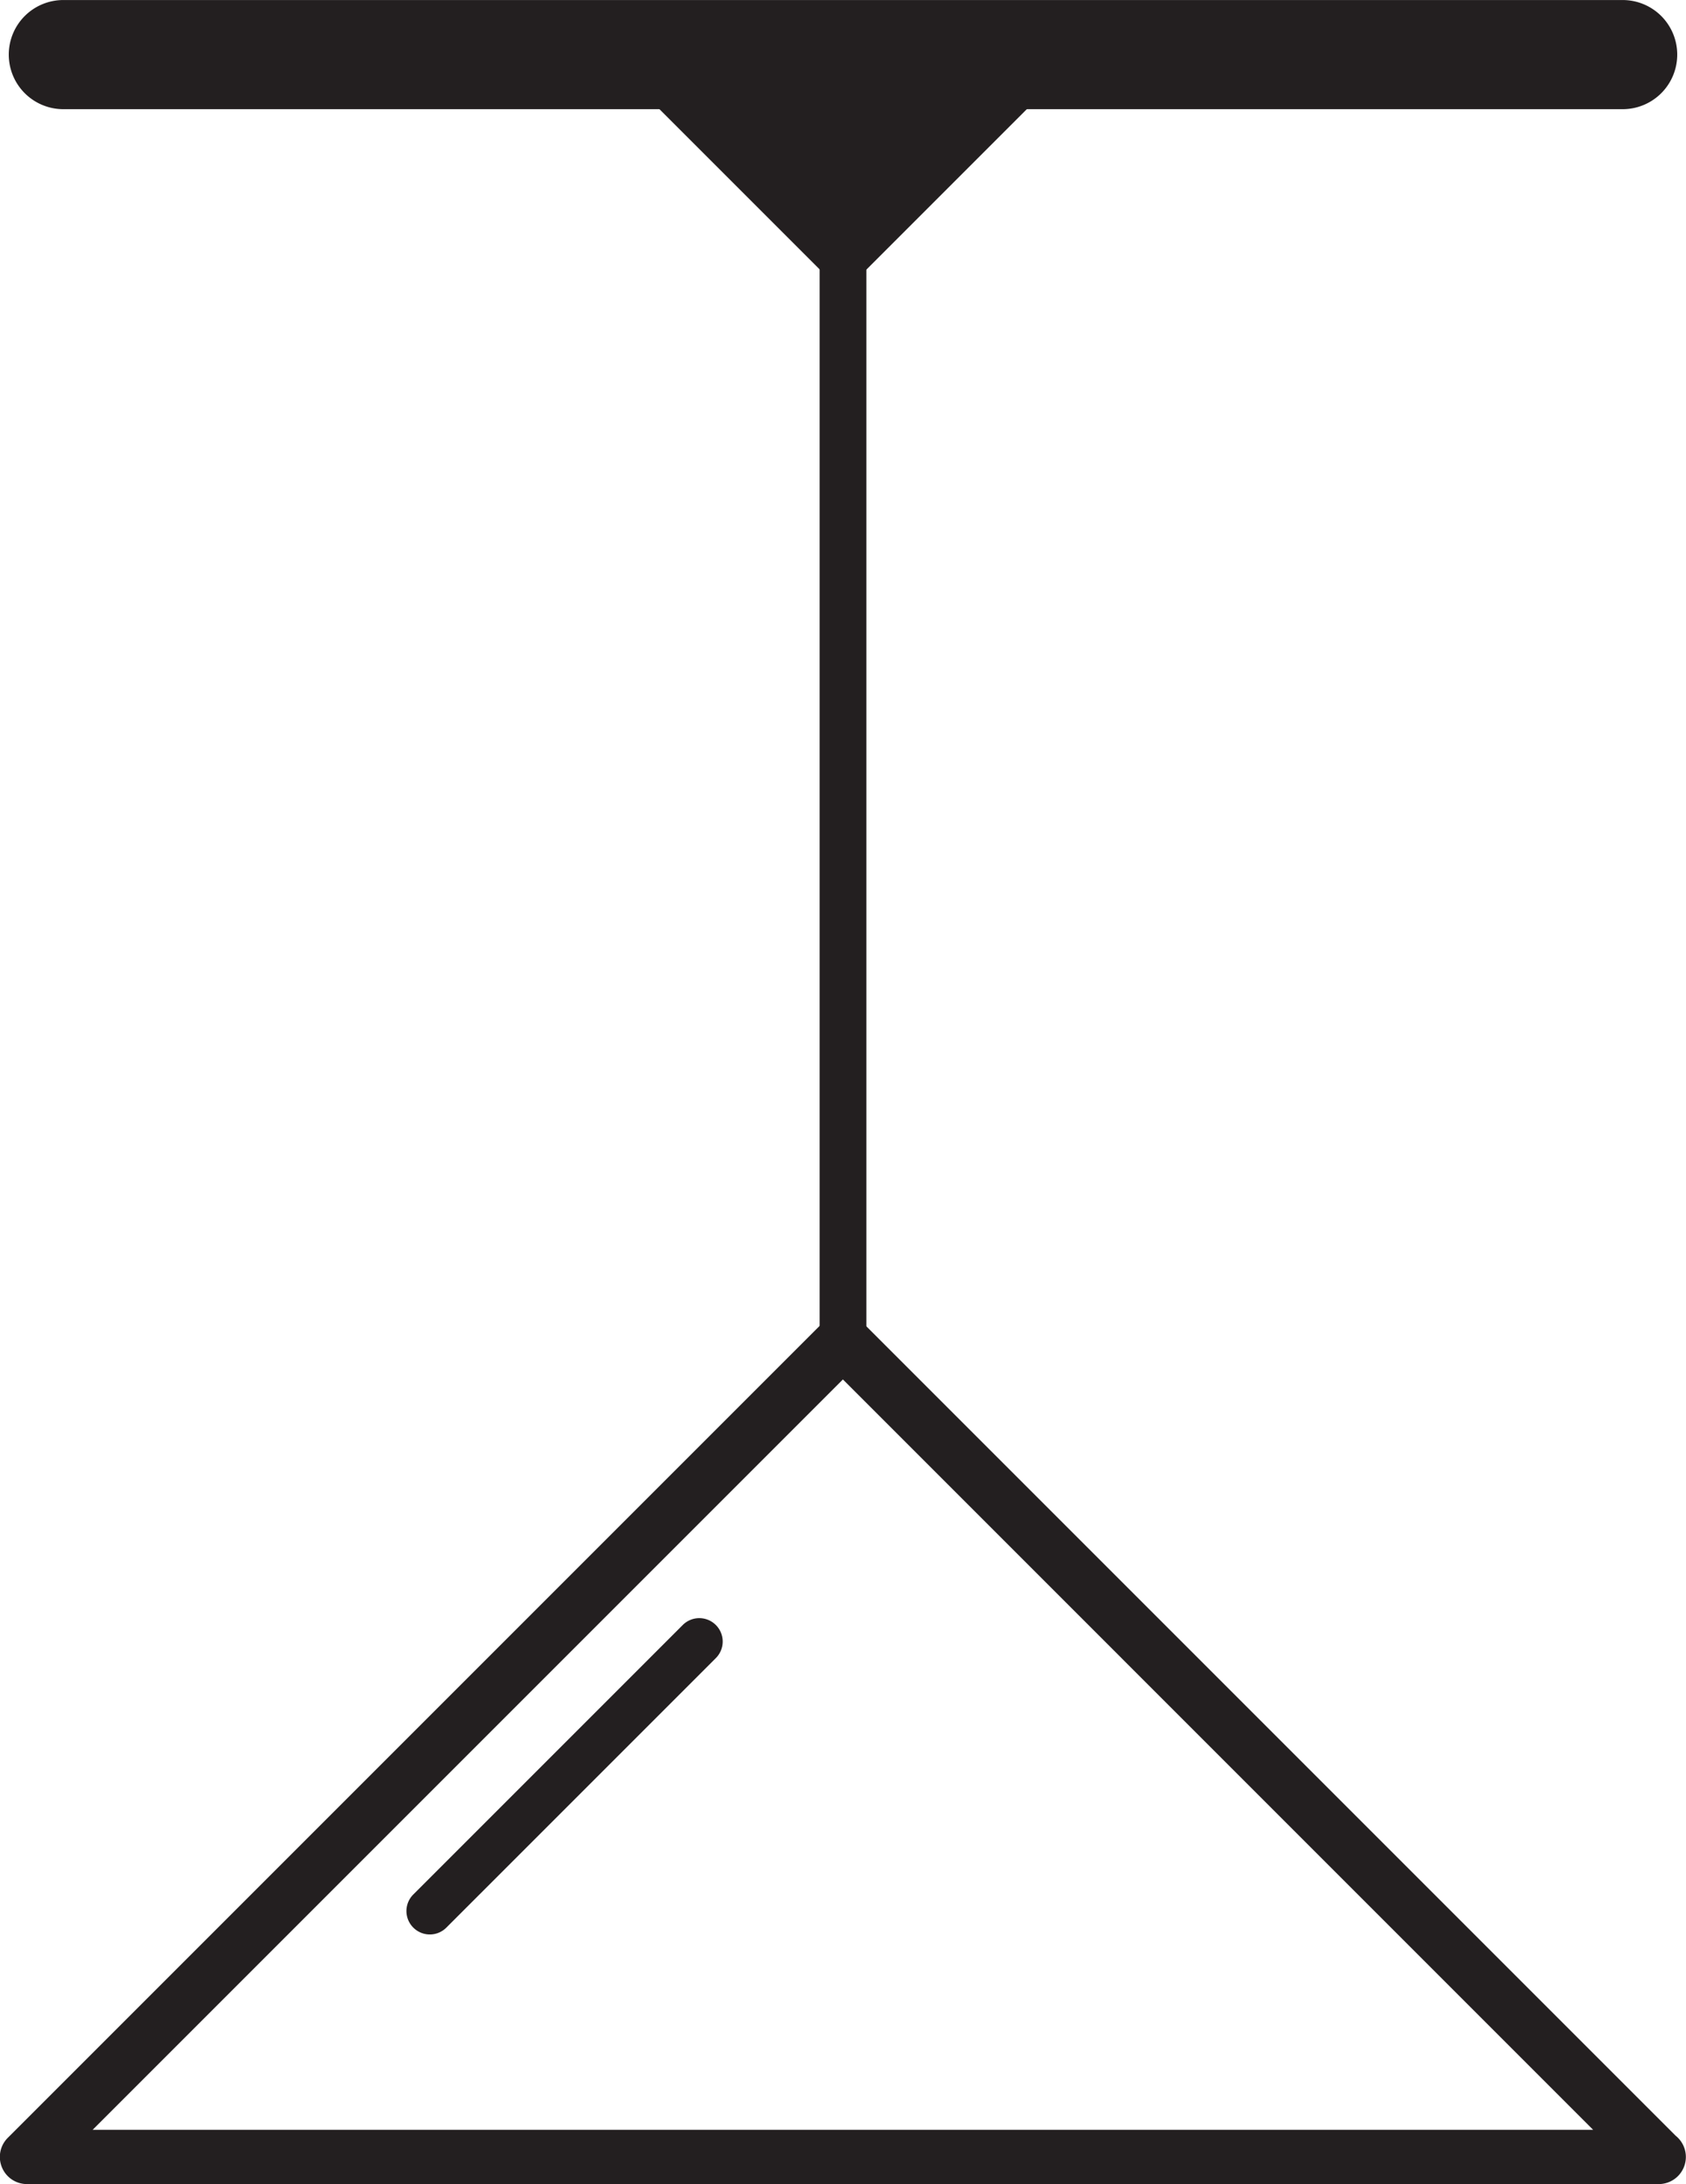 <svg xmlns="http://www.w3.org/2000/svg" width="52.278" height="67.718" viewBox="0 0 52.278 67.718">
  <g id="pa_zavesna" transform="translate(0)">
    <g id="Group_469" data-name="Group 469" transform="translate(0.272)">
      <path id="Path_295" data-name="Path 295" d="M-101.458,293.933h-48.35a1.692,1.692,0,0,1-1.692-1.692,1.692,1.692,0,0,1,1.692-1.692h48.35a1.692,1.692,0,0,1,1.692,1.692A1.692,1.692,0,0,1-101.458,293.933Z" transform="translate(151.5 -290.548)" fill="#231f20"/>
    </g>
    <g id="Group_470" data-name="Group 470" transform="translate(0 40.757)">
      <path id="Path_296" data-name="Path 296" d="M-100.108,401.826h-50.6a.358.358,0,0,1-.33-.221.357.357,0,0,1,.077-.39l25.294-25.294a.368.368,0,0,1,.506,0L-99.9,401.176a.357.357,0,0,1,.151.292A.358.358,0,0,1-100.108,401.826Zm-49.732-.716h48.861l-24.43-24.431Z" transform="translate(151.545 -375.348)" fill="#231f20"/>
      <path id="Path_297" data-name="Path 297" d="M-100.625,401.8h-50.6a.838.838,0,0,1-.777-.519.838.838,0,0,1,.183-.917l25.294-25.294a.881.881,0,0,1,1.189,0l25.232,25.232a.842.842,0,0,1,.316.657A.842.842,0,0,1-100.625,401.8Zm-48.565-1.682h46.527l-23.263-23.264Z" transform="translate(152.062 -374.844)" fill="#231f20"/>
    </g>
    <g id="Group_471" data-name="Group 471" transform="translate(18.956 1.209)">
      <path id="Path_298" data-name="Path 298" d="M-111.855,294.048h13.4l-6.7,6.7Z" transform="translate(112.339 -293.564)" fill="#231f20"/>
      <path id="Path_299" data-name="Path 299" d="M-105.673,300.714a.48.48,0,0,1-.342-.142l-6.7-6.7a.483.483,0,0,1-.1-.527.483.483,0,0,1,.447-.3h13.4a.483.483,0,0,1,.447.3.482.482,0,0,1-.1.527l-6.7,6.7A.48.48,0,0,1-105.673,300.714Zm-5.532-6.7,5.532,5.532,5.532-5.532Z" transform="translate(112.855 -293.048)" fill="#231f20"/>
    </g>
    <g id="Group_472" data-name="Group 472" transform="translate(25.414 0.967)">
      <path id="Path_300" data-name="Path 300" d="M-98.775,333.535a.725.725,0,0,1-.725-.725V293.273a.725.725,0,0,1,.725-.725.725.725,0,0,1,.725.725V332.81A.725.725,0,0,1-98.775,333.535Z" transform="translate(99.5 -292.548)" fill="#231f20"/>
    </g>
    <g id="Group_473" data-name="Group 473" transform="translate(12.603 50.169)">
      <path id="Path_301" data-name="Path 301" d="M-125.27,404.116a.723.723,0,0,1-.513-.213.725.725,0,0,1,0-1.026l8.355-8.355a.725.725,0,0,1,1.026,0,.725.725,0,0,1,0,1.026l-8.355,8.355A.724.724,0,0,1-125.27,404.116Z" transform="translate(125.995 -394.311)" fill="#231f20"/>
    </g>
  </g>
</svg>
